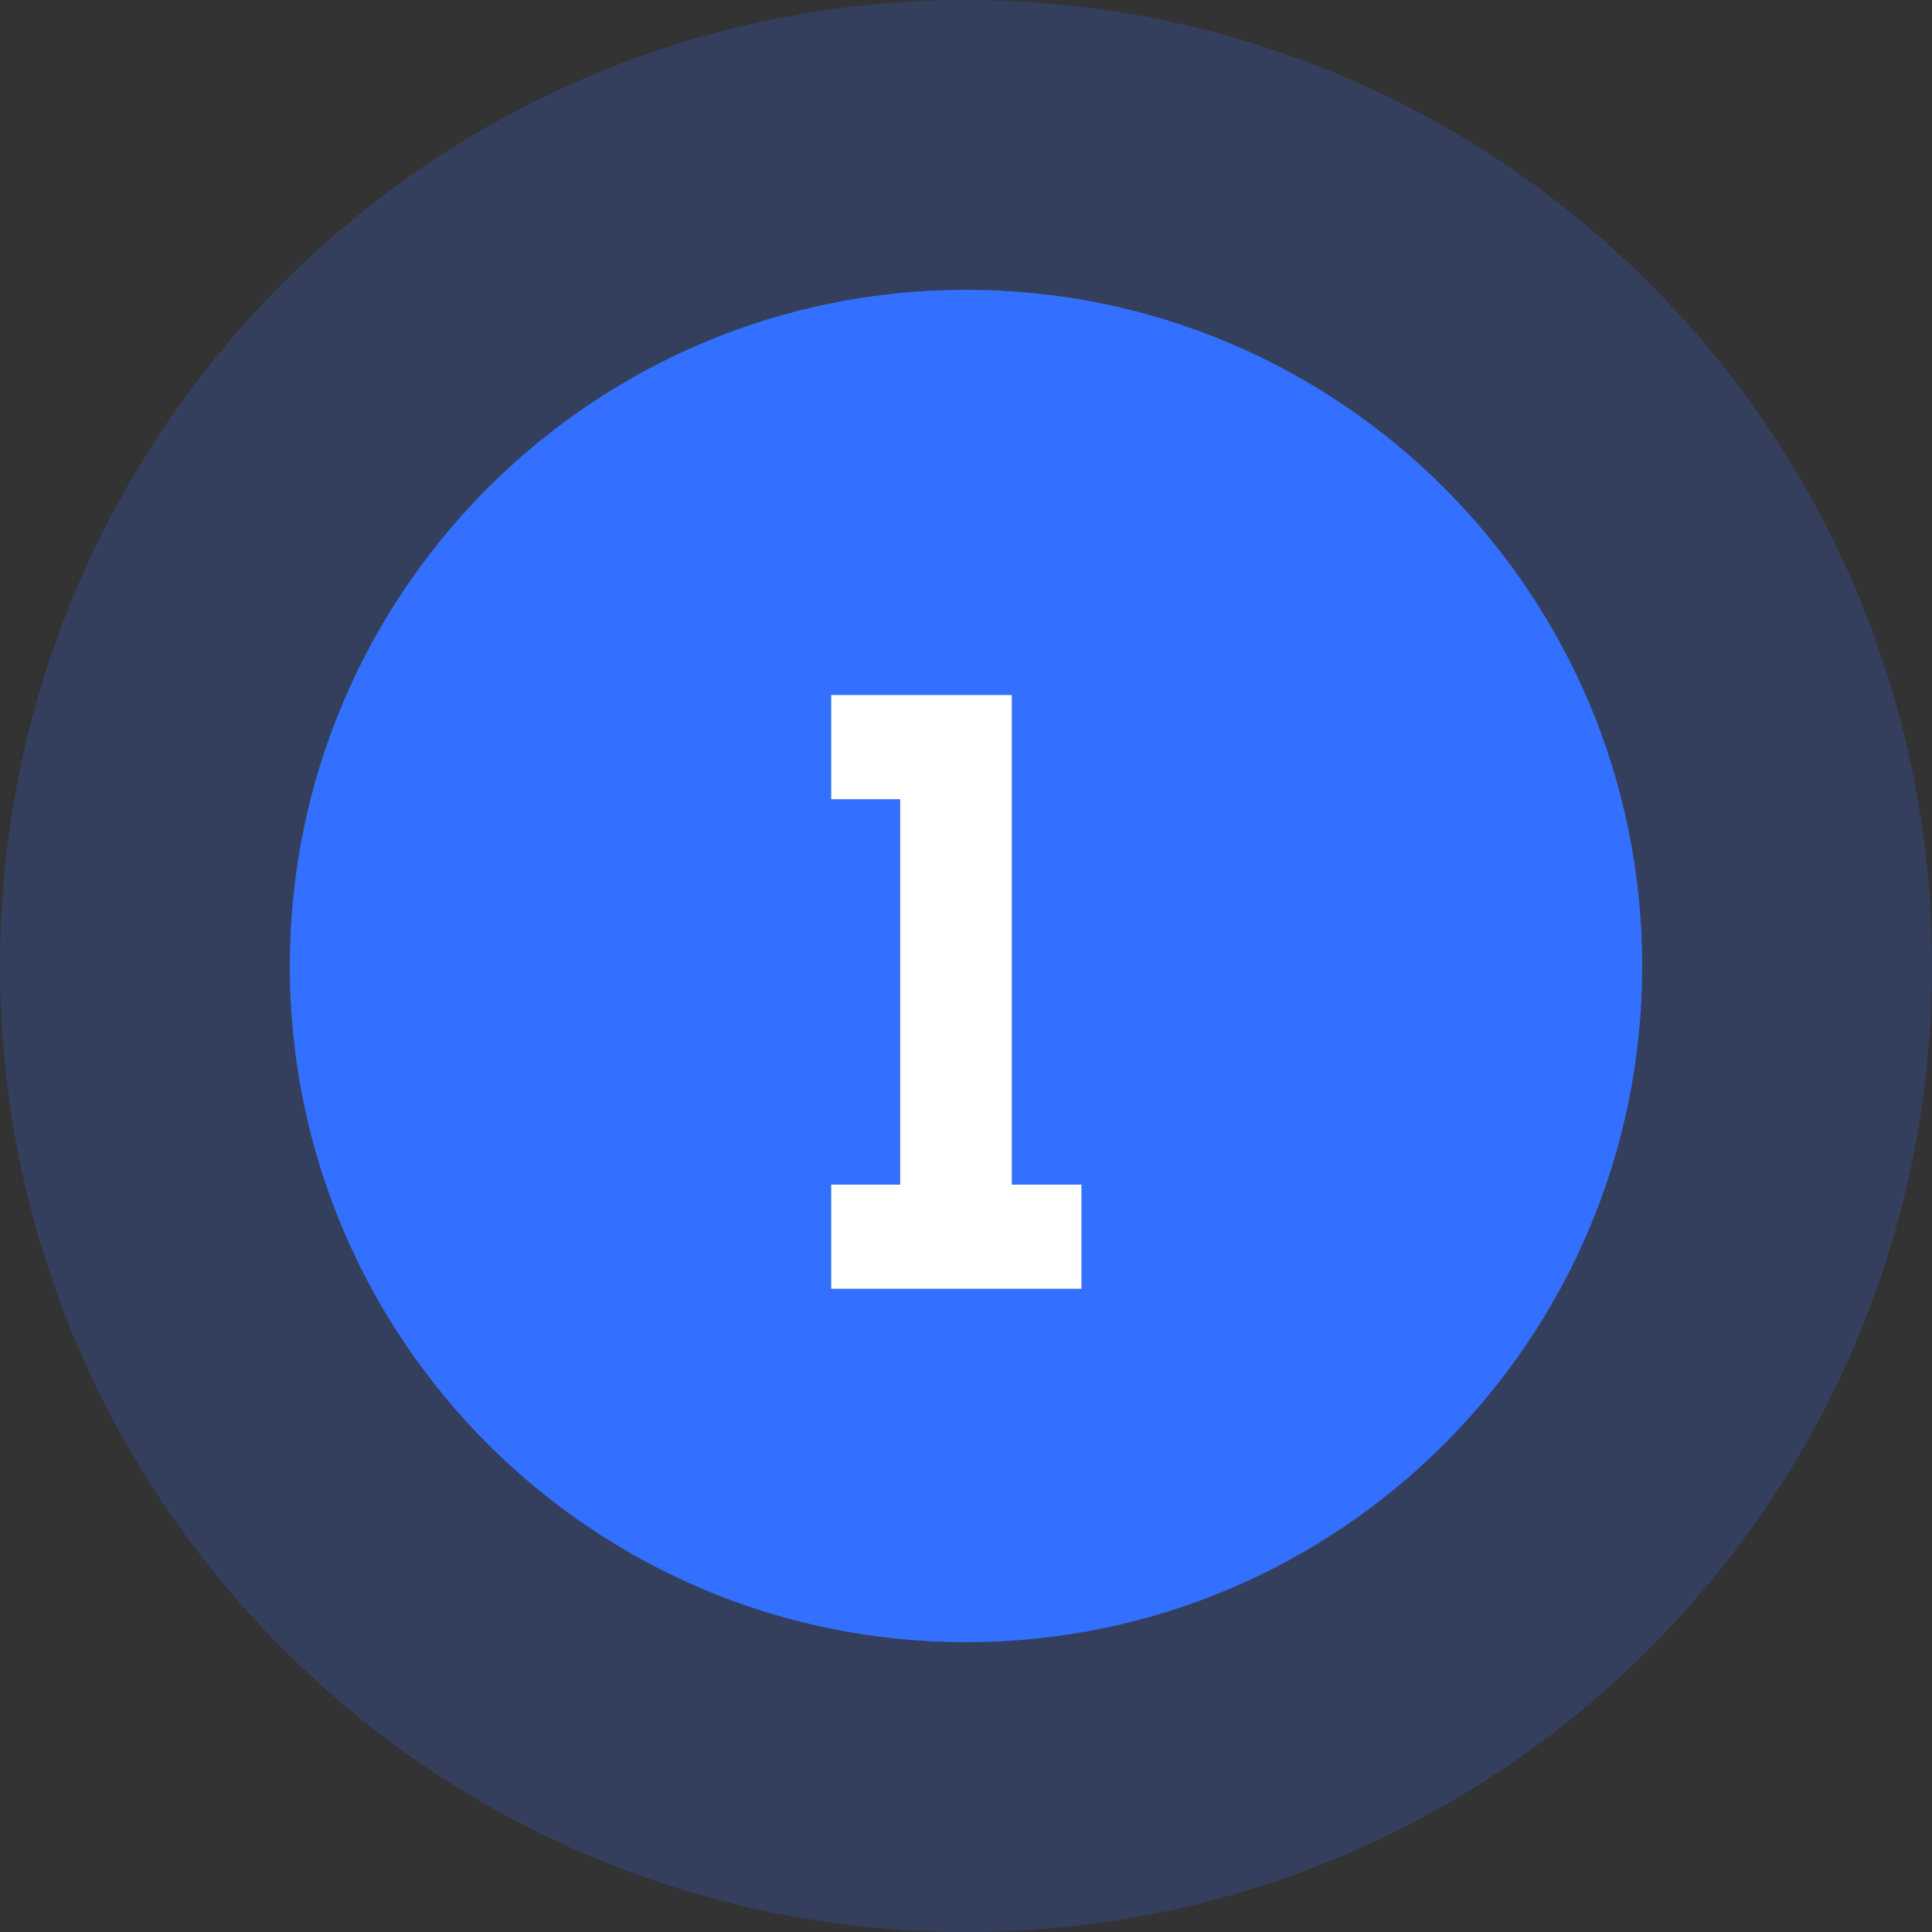 <svg width="70" height="70" viewBox="0 0 70 70" fill="none" xmlns="http://www.w3.org/2000/svg">
<rect x="0" y="0" width="70" height="70" fill="#333333" stroke="none"/>
<path opacity="0.2" d="M70 35C70 54.33 54.33 70 35 70C15.67 70 0 54.33 0 35C0 15.67 15.67 0 35 0C54.33 0 70 15.67 70 35Z" fill="#3370FF"/>
<path d="M59.5 35C59.5 48.531 48.531 59.5 35 59.5C21.469 59.5 10.5 48.531 10.5 35C10.5 21.469 21.469 10.5 35 10.5C48.531 10.5 59.5 21.469 59.5 35Z" fill="#3370FF"/>
<path d="M30.117 42.921H32.616V28.956H30.117V25.183H36.659V42.921H39.182V46.694H30.117V42.921Z" fill="white"/>
</svg>
